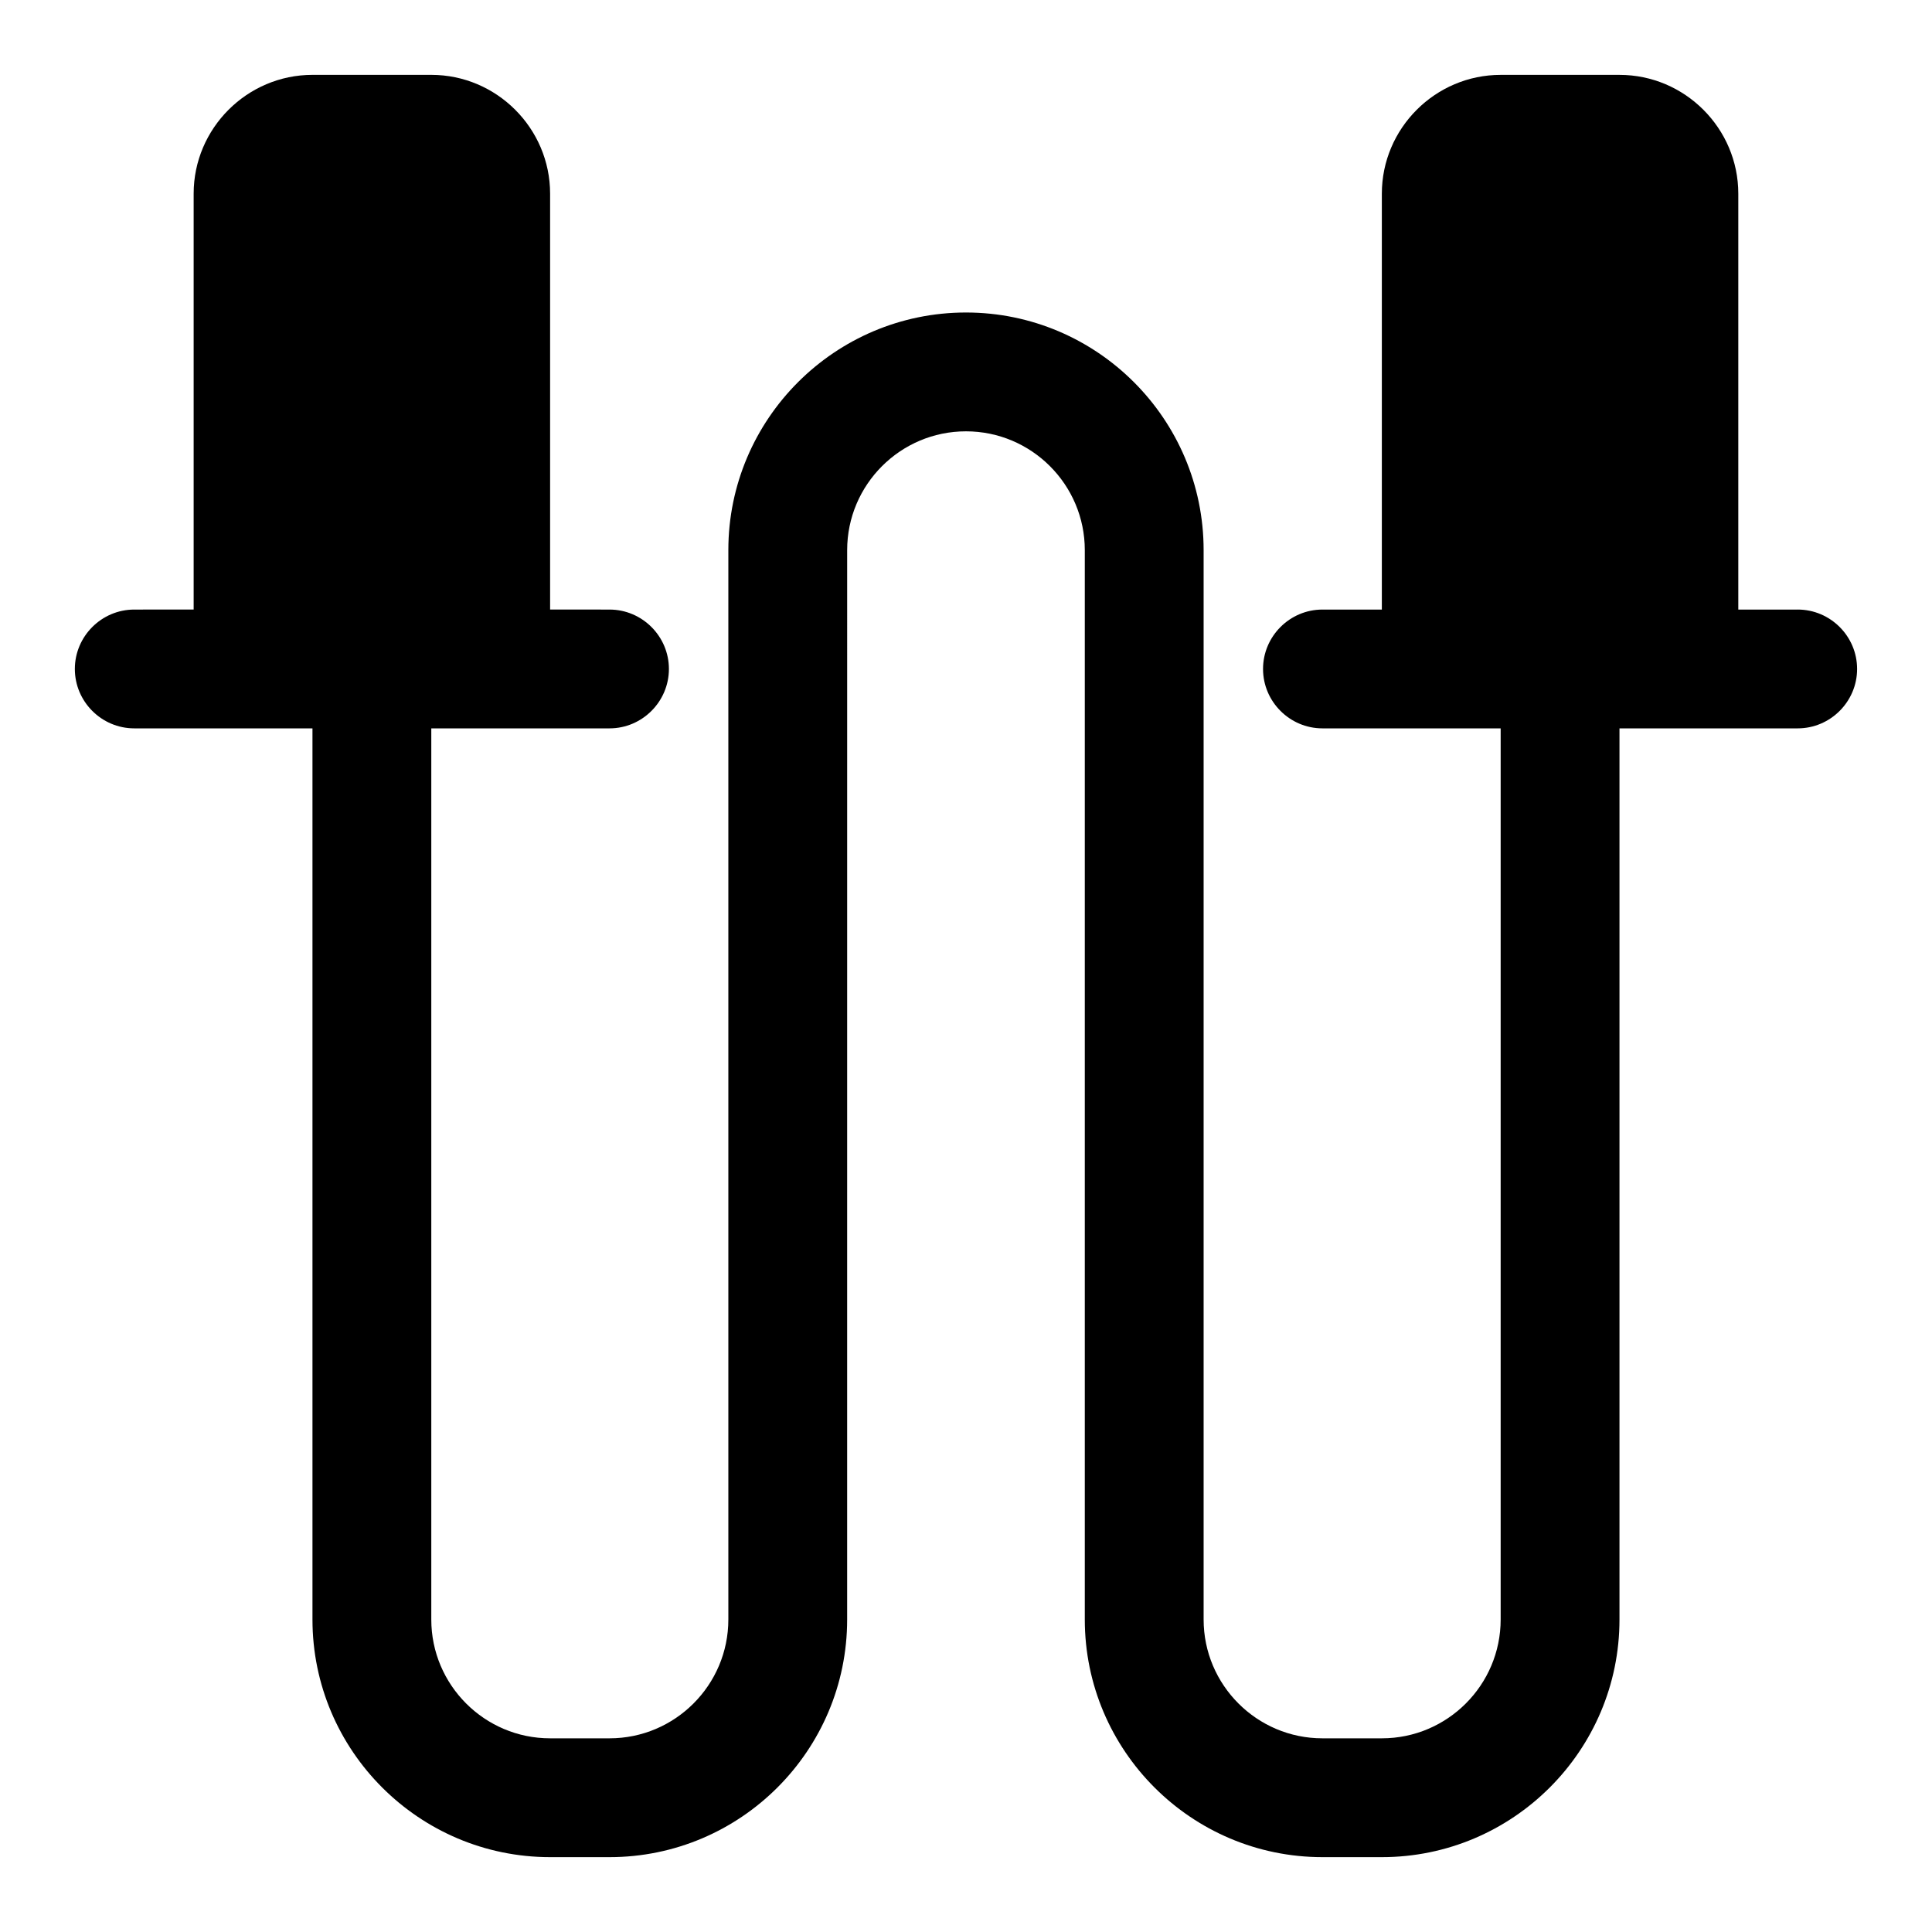 <?xml version="1.0" encoding="UTF-8"?>
<!-- Uploaded to: ICON Repo, www.svgrepo.com, Generator: ICON Repo Mixer Tools -->
<svg fill="#000000" width="800px" height="800px" version="1.1" viewBox="144 144 512 512" xmlns="http://www.w3.org/2000/svg">
 <path d="m620.41 305.54h-15.742v-110.21c0-17.32-14.168-31.488-31.488-31.488h-31.488c-17.32 0-31.488 14.168-31.488 31.488v110.21h-15.742c-8.66 0-15.742 7.086-15.742 15.742 0 8.66 7.086 15.742 15.742 15.742h47.23v236.16c0 17.359-14.121 31.488-31.488 31.488h-15.742c-17.367 0-31.488-14.129-31.488-31.488v-283.39c0-34.734-28.25-62.977-62.977-62.977s-62.977 28.242-62.977 62.977v283.39c0 17.359-14.121 31.488-31.488 31.488h-15.746c-17.367 0-31.488-14.129-31.488-31.488v-236.16h47.23c8.66 0 15.742-7.086 15.742-15.742 0-8.66-7.086-15.742-15.742-15.742l-15.742-0.004v-110.21c0-17.32-14.168-31.488-31.488-31.488h-31.488c-17.316 0-31.488 14.172-31.488 31.488v110.21l-15.742 0.004c-8.66 0-15.742 7.086-15.742 15.742 0 8.66 7.086 15.742 15.742 15.742h47.23v236.16c0 34.734 28.25 62.977 62.977 62.977h15.742c34.727 0 62.977-28.242 62.977-62.977l0.004-283.39c0-17.359 14.121-31.488 31.488-31.488s31.488 14.129 31.488 31.488v283.39c0 34.734 28.25 62.977 62.977 62.977h15.742c34.727 0 62.977-28.242 62.977-62.977v-236.16h47.23c8.66 0 15.742-7.086 15.742-15.742 0.004-8.664-7.082-15.746-15.742-15.746z"/>
</svg>